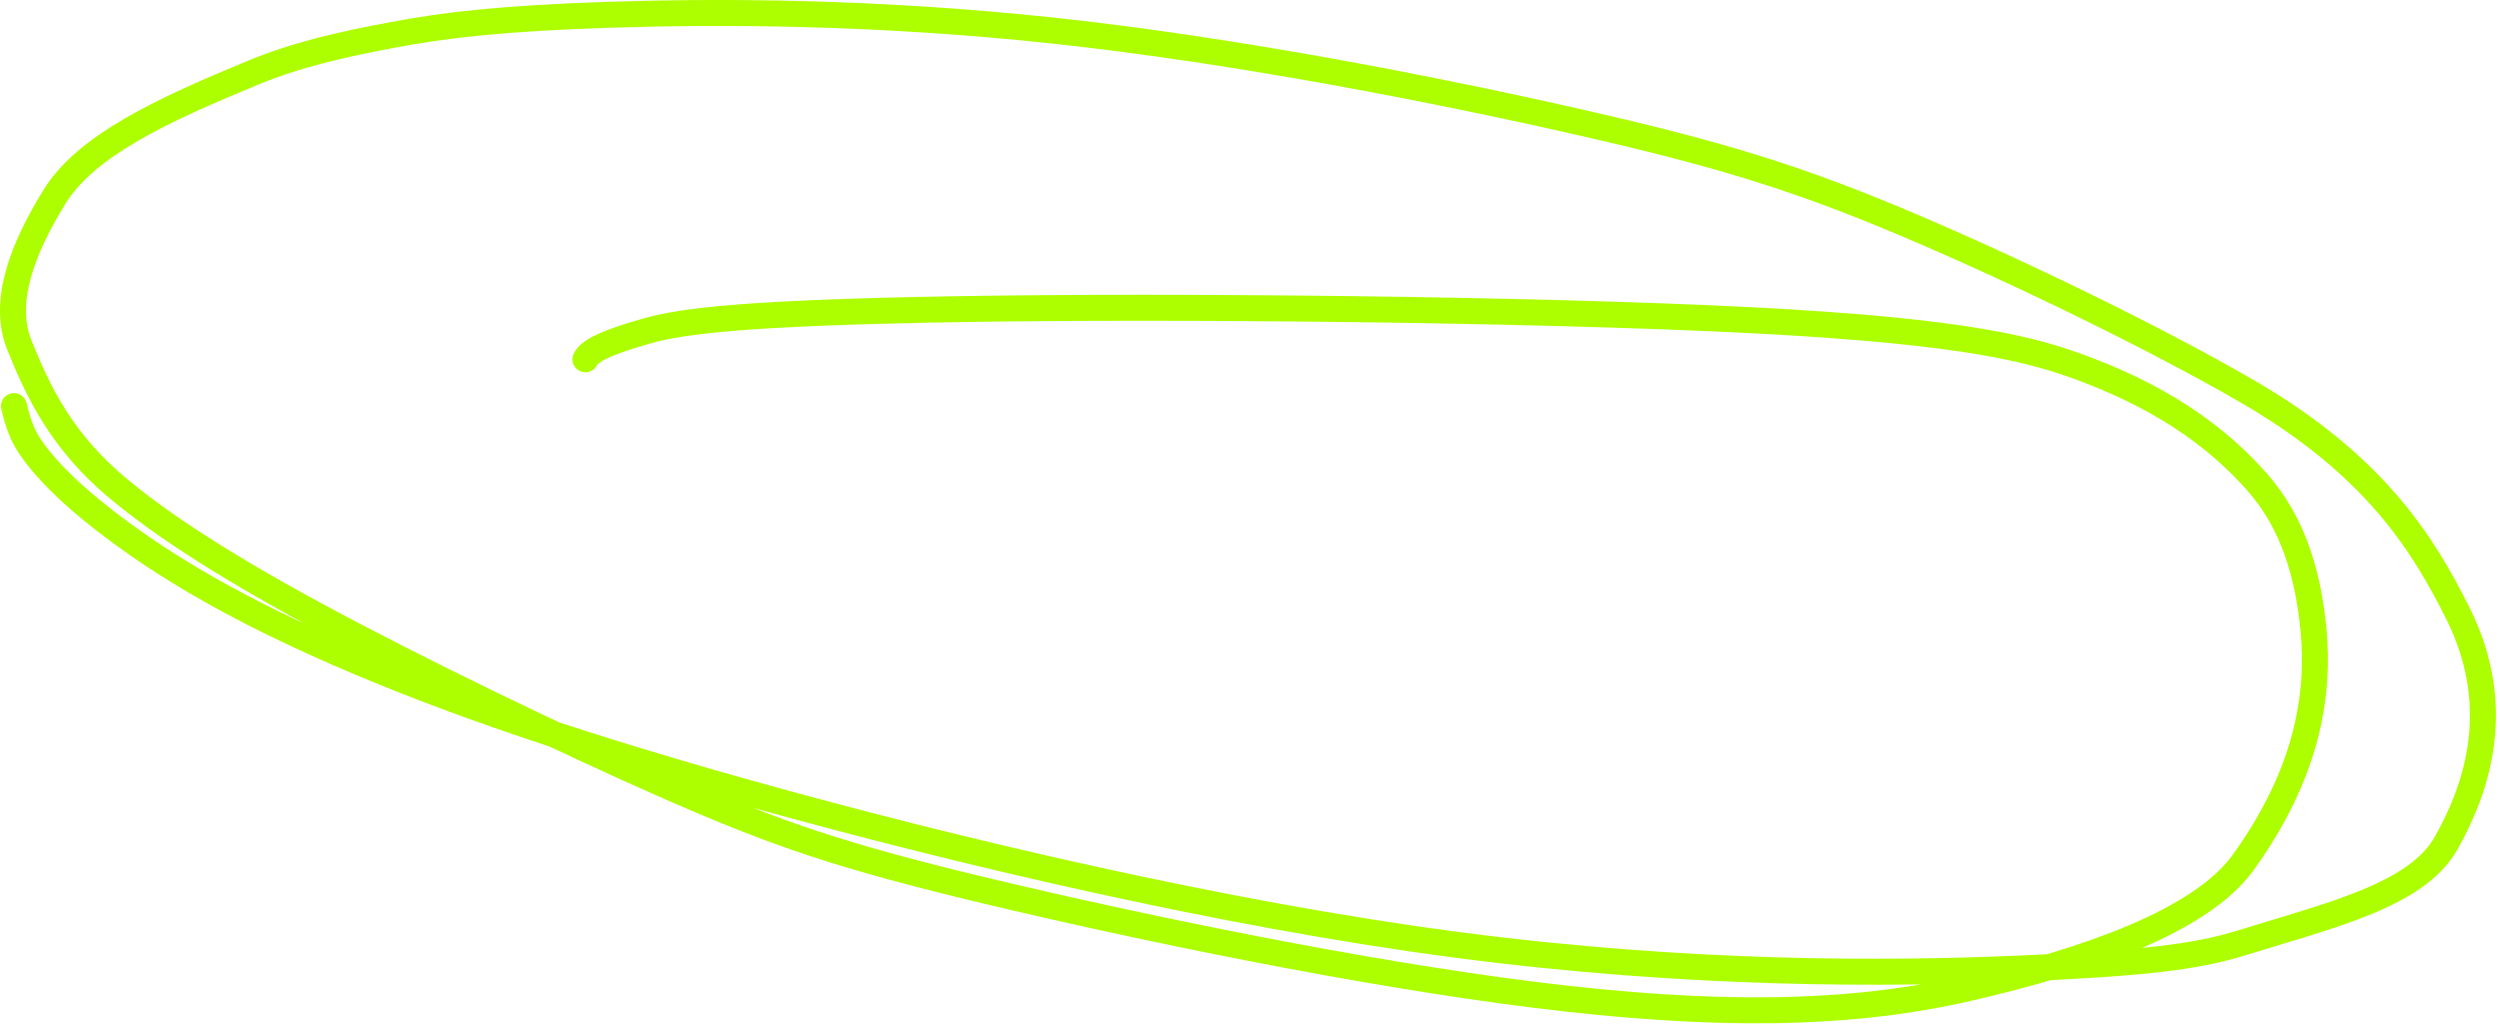 <?xml version="1.0" encoding="UTF-8"?> <svg xmlns="http://www.w3.org/2000/svg" width="385" height="158" viewBox="0 0 385 158" fill="none"><path d="M90.153 55.331C90.681 54.276 92.537 52.94 99.689 50.947C105.176 49.419 114.761 48.163 147.509 47.611C180.257 47.059 235.961 47.587 269.673 49.312C303.385 51.035 313.417 53.94 321.225 56.888C334.638 61.952 342.393 68.371 347.581 74.219C353.209 80.563 355.481 88.627 356.281 96.999C357.254 107.177 355.233 119.267 345.445 132.827C338.93 141.853 321.401 147.971 303.081 152.183C284.761 156.395 264.169 156.659 236.533 153.231C208.897 149.803 174.841 142.675 152.281 137.287C129.721 131.899 119.689 128.467 103.301 121.287C86.913 114.107 64.473 103.283 48.557 94.671C32.641 86.059 23.929 79.987 18.253 75.275C9.585 68.079 5.905 60.435 2.973 53.12C0.302 46.455 3.465 38.307 8.381 30.323C13.268 22.386 25.017 16.963 38.849 11.239C45.707 8.401 52.681 6.835 60.573 5.355C68.465 3.875 77.177 2.819 93.809 2.275C110.441 1.731 134.729 1.731 162.685 4.767C190.641 7.803 221.529 13.876 243.381 18.852C265.233 23.828 277.113 27.523 294.057 34.708C311.001 41.892 332.649 52.452 346.309 60.4C365.959 71.833 373.321 84.076 378.517 94.456C386.112 109.627 380.833 122.491 376.721 129.811C372.2 137.86 359.017 140.907 345.325 145.167C338.074 147.423 329.785 148.371 310.389 149.183C290.993 149.995 260.633 150.259 224.401 145.511C188.169 140.763 146.985 130.995 115.737 122.267C84.489 113.539 64.425 106.147 49.469 99.436C34.513 92.724 25.273 86.915 18.665 82.076C12.057 77.236 8.361 73.54 6.061 70.712C3.761 67.883 2.969 66.035 2.153 62.532" stroke="#ADFF00" stroke-width="4" stroke-linecap="round"></path></svg> 